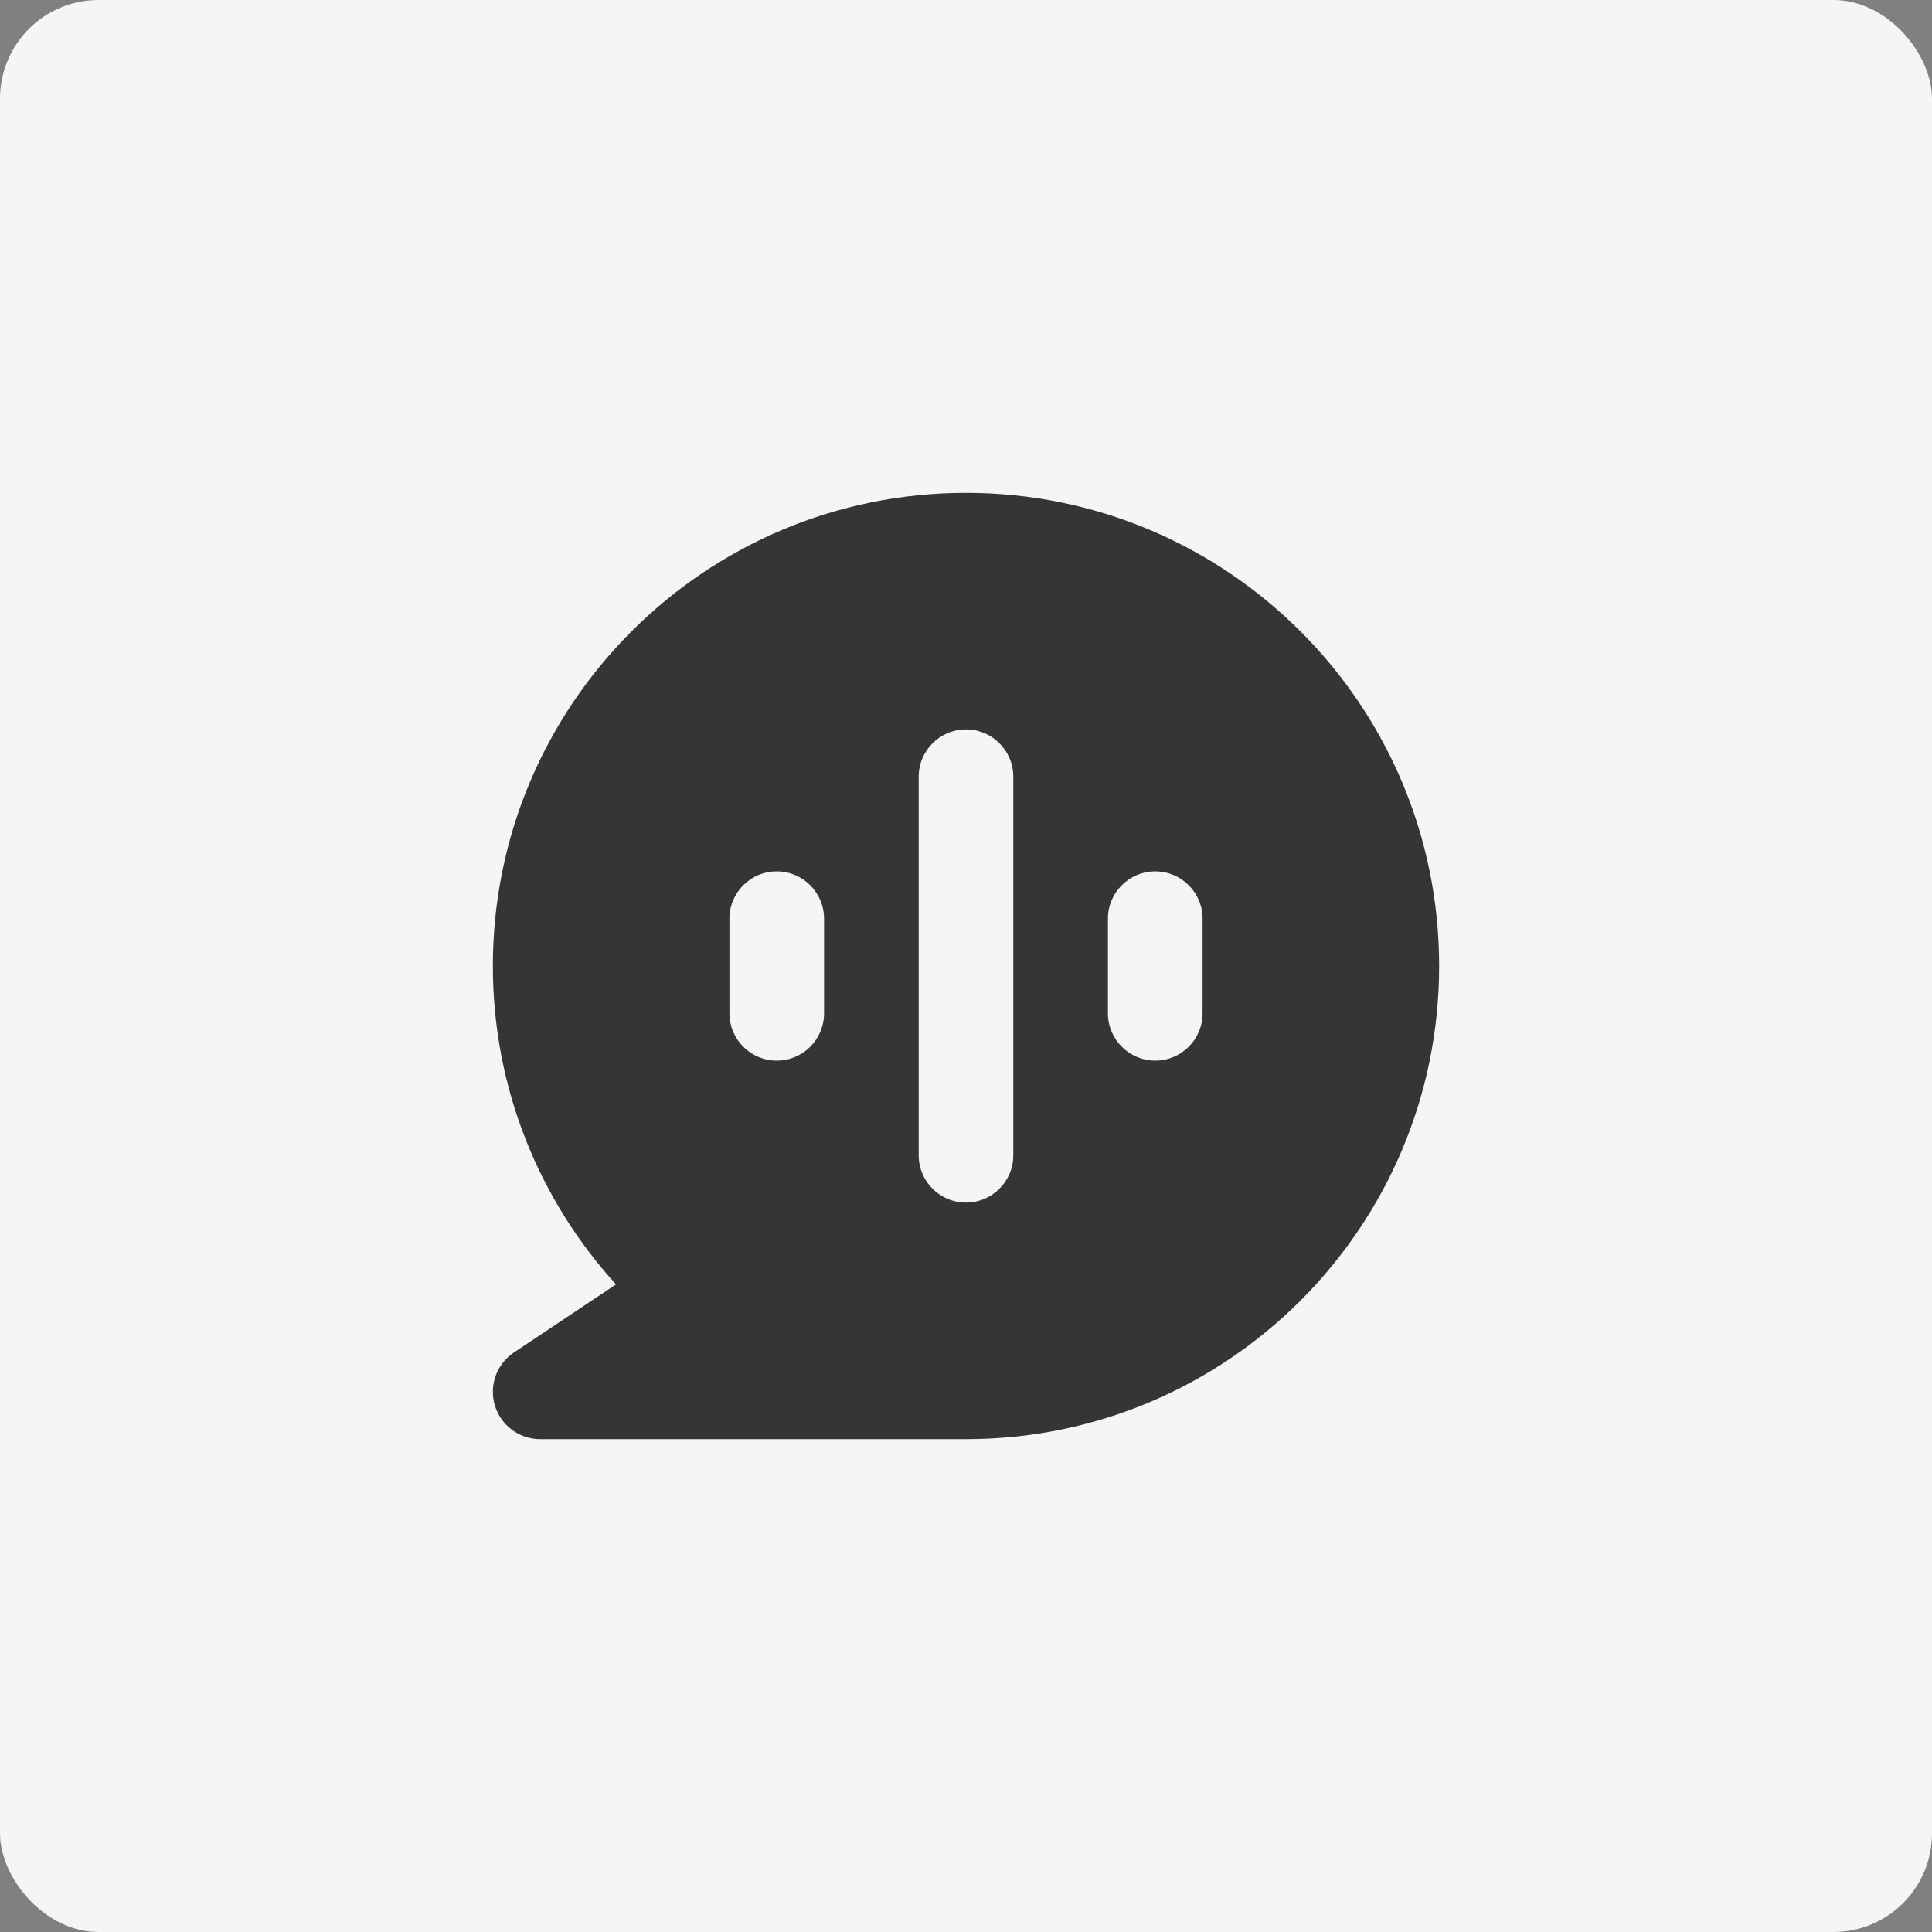 <svg width="98" height="98" viewBox="0 0 98 98" fill="none" xmlns="http://www.w3.org/2000/svg">
<rect x="0" y="0" width="98" height="98" fill="#808080" stroke="none"/>
<rect width="98" height="98" rx="5" fill="#F6F5F4"/>
<path fill-rule="evenodd" clip-rule="evenodd" d="M25 49C25 35.745 35.745 25 49 25C62.255 25 73 35.745 73 49C73 62.255 62.255 73 49 73H27.4C26.343 73 25.41 72.308 25.103 71.296C24.797 70.283 25.189 69.19 26.069 68.603L31.247 65.151C27.369 60.889 25 55.22 25 49ZM41.8 51.4C41.8 52.725 40.726 53.8 39.4 53.8C38.075 53.8 37 52.725 37 51.4V46.6C37 45.275 38.075 44.2 39.4 44.2C40.726 44.2 41.8 45.275 41.8 46.6V51.4ZM58.6 53.8C59.926 53.8 61 52.725 61 51.4V46.6C61 45.275 59.926 44.2 58.6 44.2C57.275 44.2 56.2 45.275 56.2 46.6V51.4C56.2 52.725 57.275 53.8 58.6 53.8ZM46.6 58.6C46.6 59.925 47.675 61 49 61C50.326 61 51.4 59.925 51.4 58.6V39.4C51.4 38.075 50.326 37 49 37C47.675 37 46.6 38.075 46.6 39.4V58.6Z" fill="#353535"/>
</svg>
